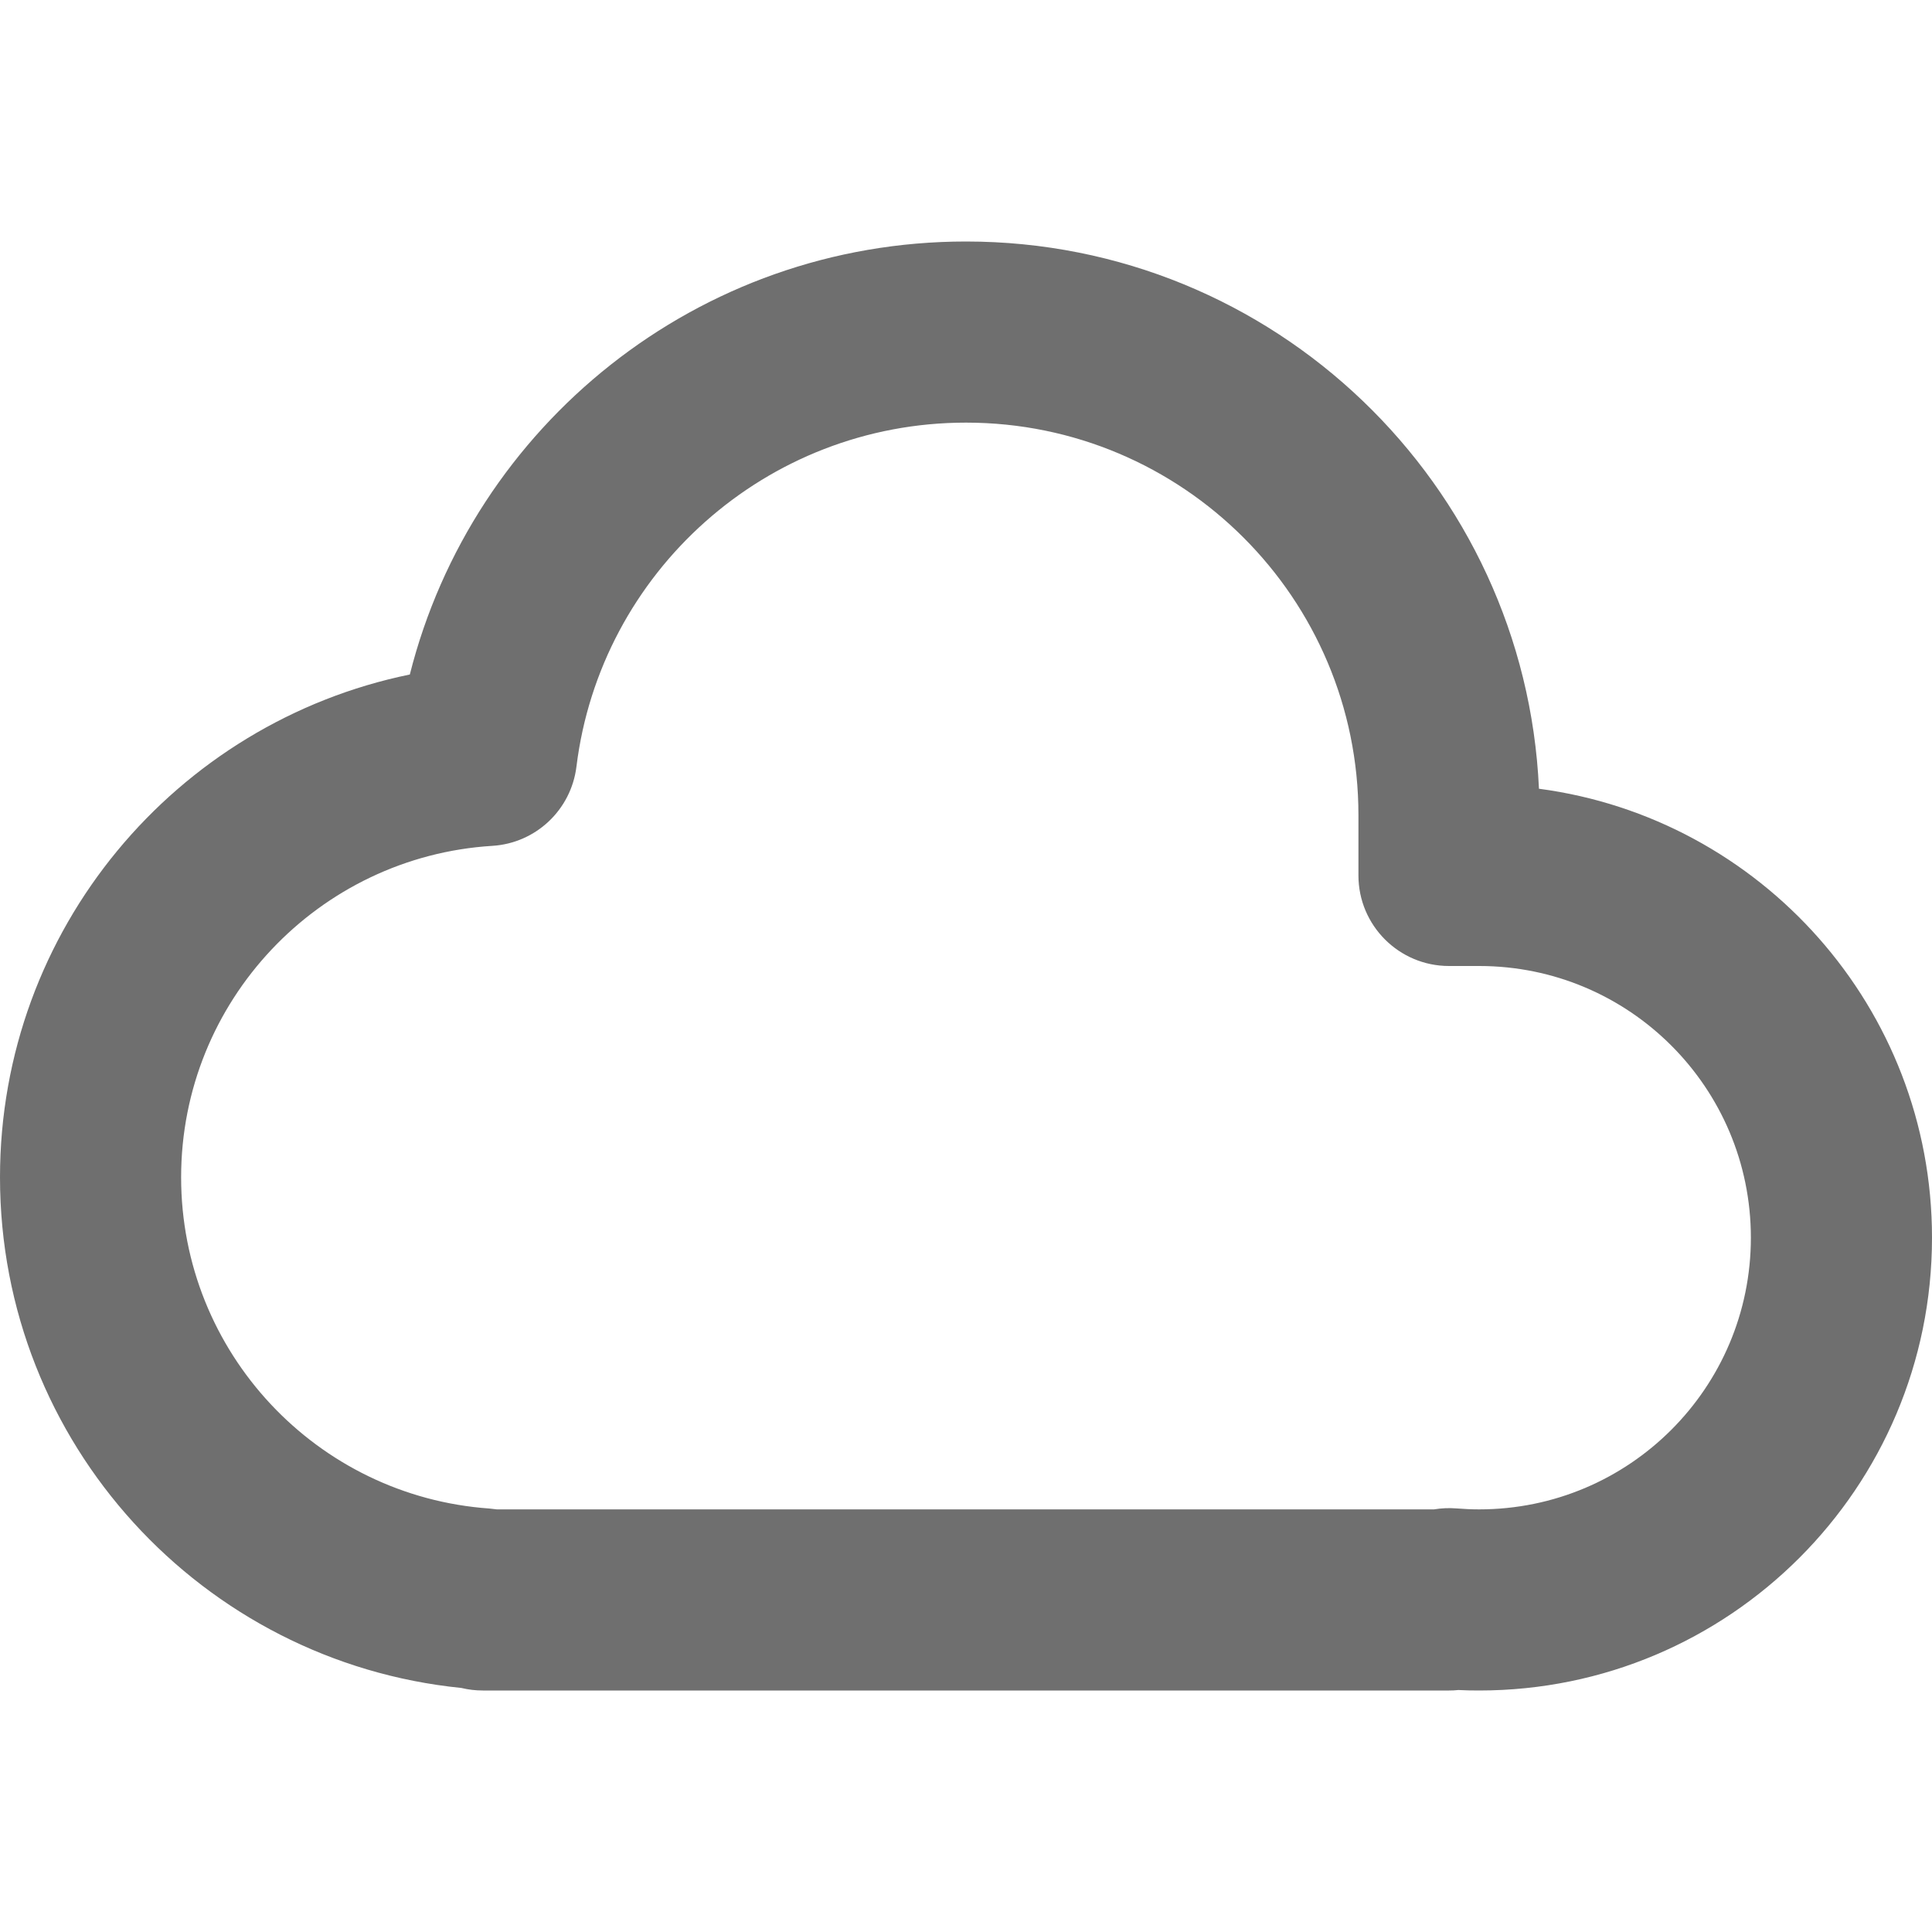 <svg width="16" height="16" viewBox="0 0 16 16" fill="none" xmlns="http://www.w3.org/2000/svg">
<path fill-rule="evenodd" clip-rule="evenodd" d="M3.394 5.586C3.913 3.525 5.778 2 8 2C10.55 2 12.631 4.01 12.745 6.532C14.582 6.775 16 8.347 16 10.25C16 12.321 14.321 14 12.25 14C12.192 14 12.134 13.999 12.077 13.996C12.052 13.999 12.026 14 12 14H4C3.938 14 3.879 13.993 3.821 13.979C1.675 13.763 0 11.953 0 9.75C0 7.696 1.457 5.983 3.394 5.586ZM4.115 12.5H11.876C11.937 12.49 11.999 12.487 12.062 12.492C12.124 12.497 12.186 12.5 12.25 12.5C13.493 12.5 14.5 11.493 14.5 10.25C14.5 9.007 13.493 8 12.25 8H12C11.586 8 11.25 7.664 11.25 7.25V6.75C11.25 4.955 9.795 3.5 8 3.5C6.341 3.5 4.972 4.743 4.774 6.348C4.73 6.707 4.437 6.983 4.077 7.005C2.639 7.094 1.5 8.29 1.5 9.75C1.5 11.202 2.626 12.392 4.053 12.493C4.074 12.495 4.094 12.497 4.115 12.5Z" fill="#6F6F6F"/>
</svg>

